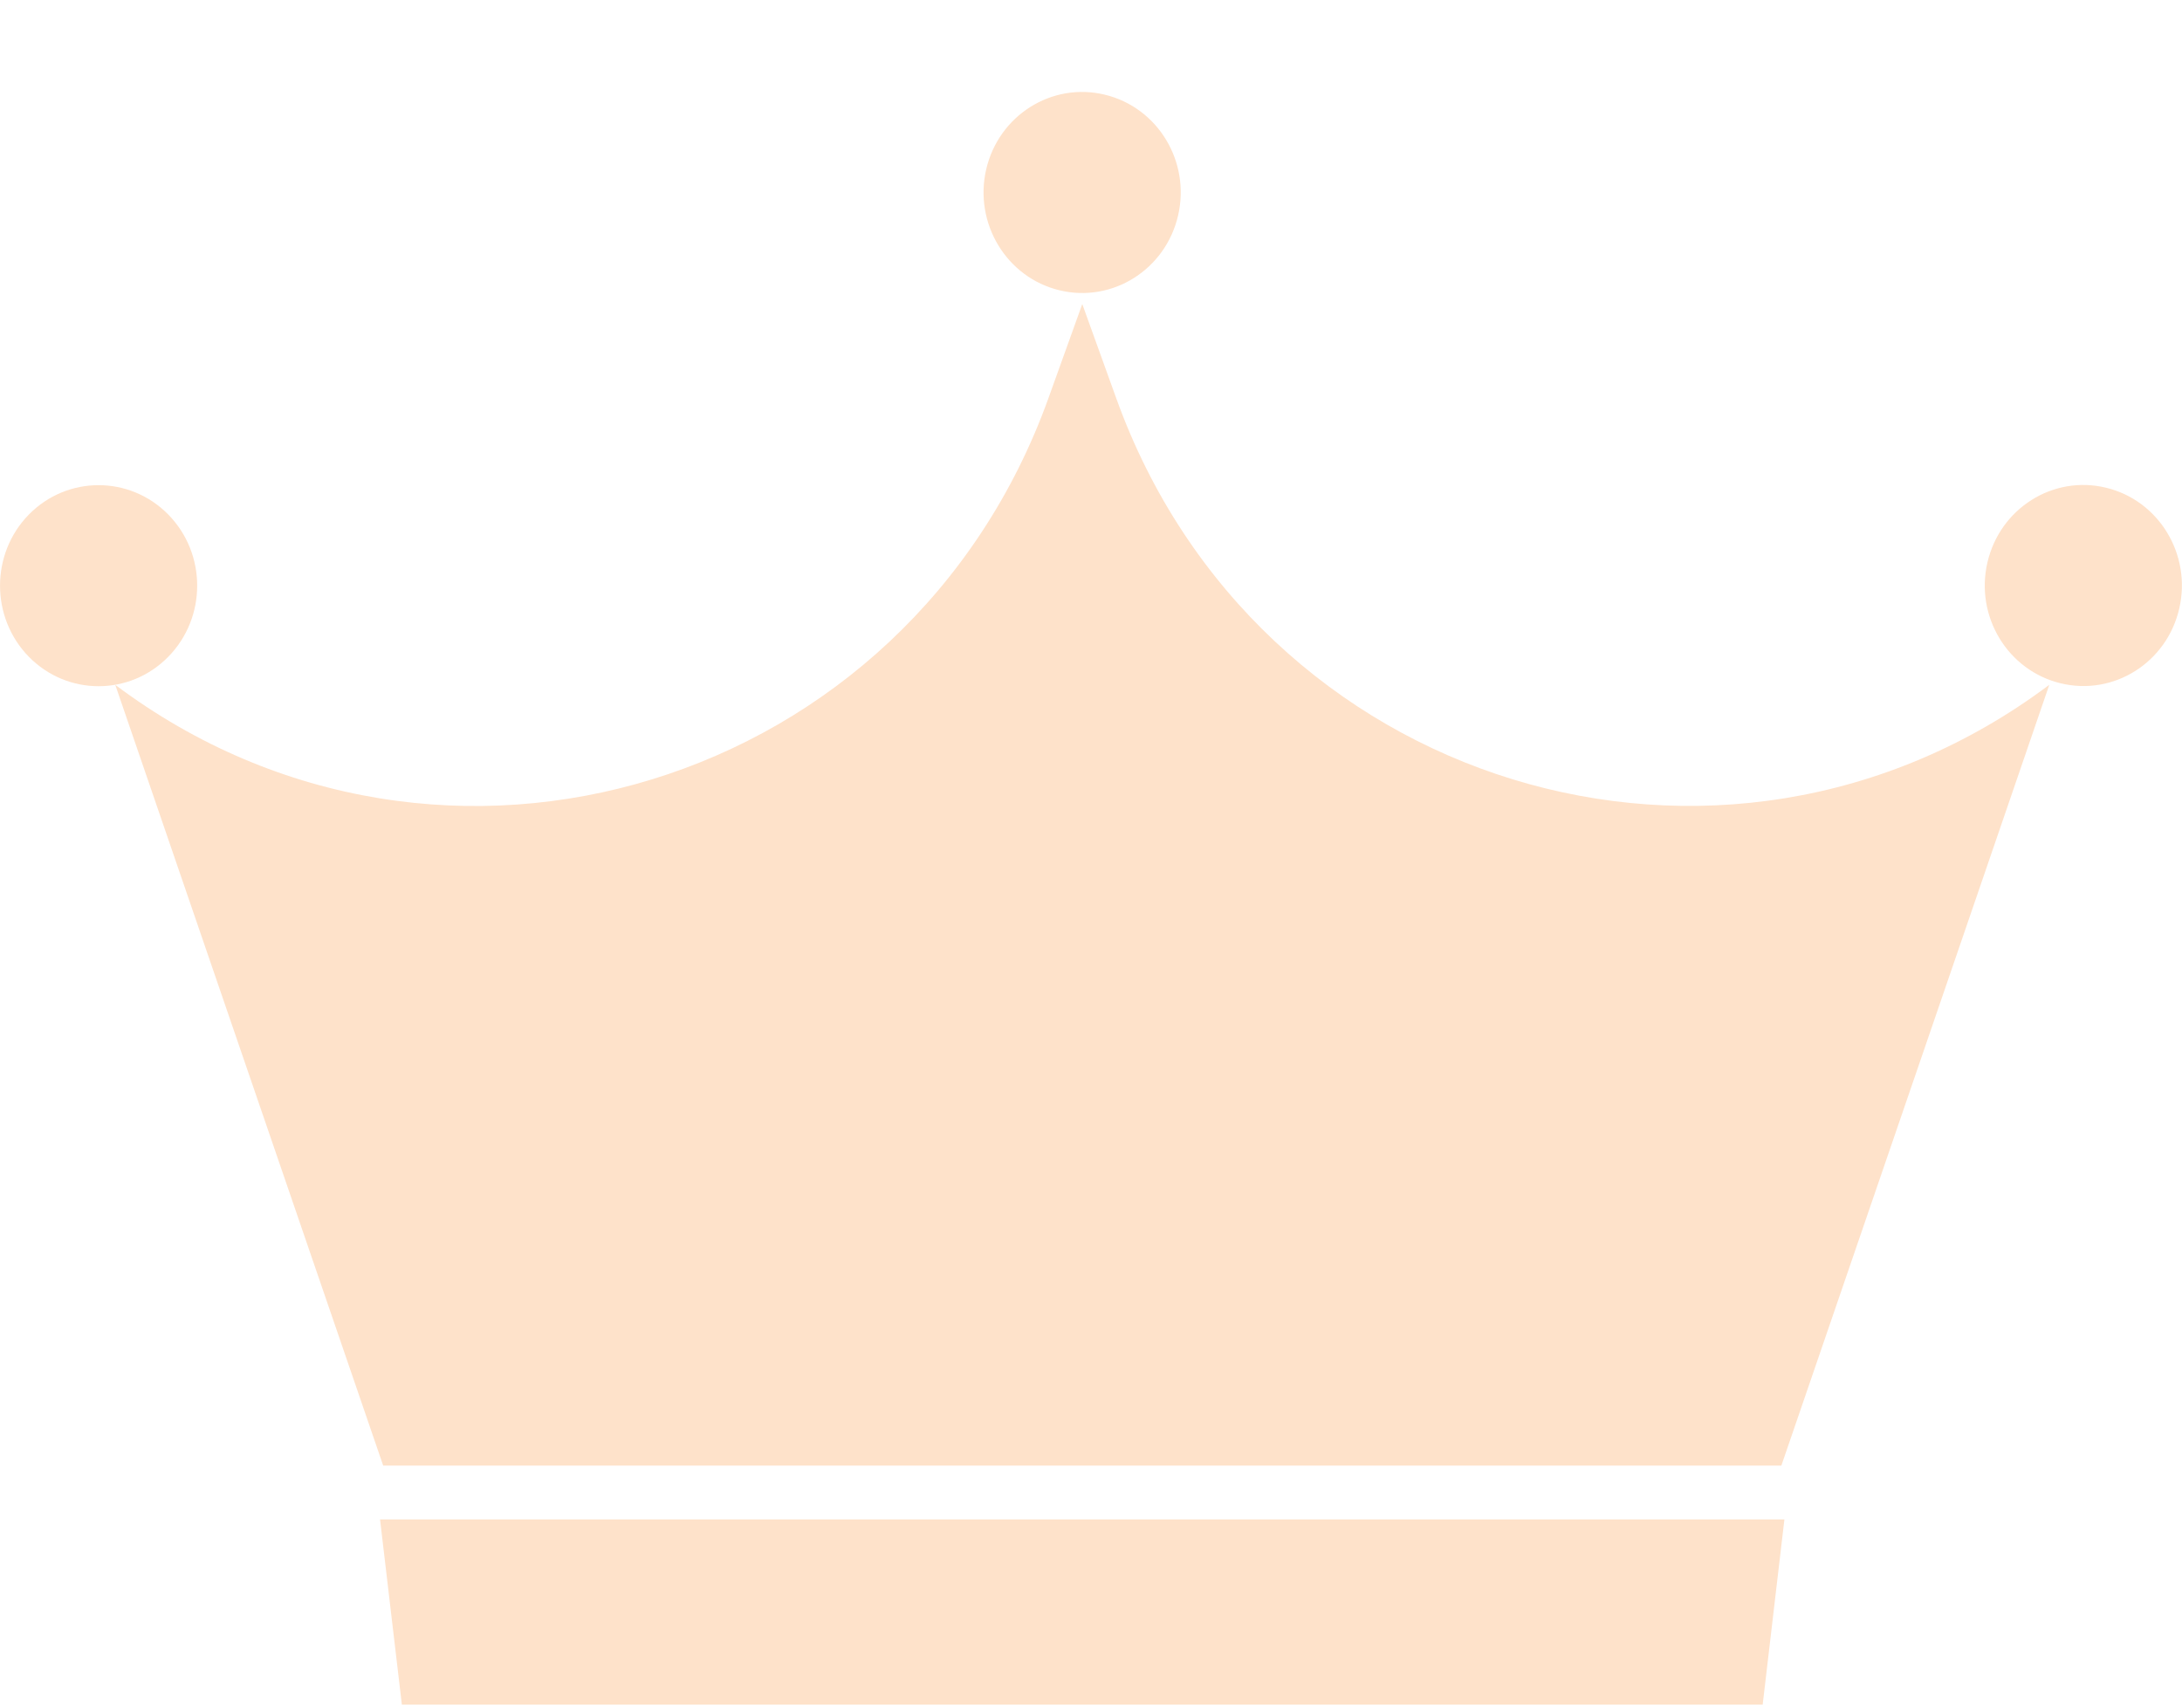 <svg xmlns="http://www.w3.org/2000/svg" fill="none" viewBox="0 0 23 18" height="18" width="23">
<g clip-path="url(#clip0_4051_512)">
<path fill="#FEE2CA" d="M21.601 7.219L18.777 15.449H4.039L1.215 7.219C4.661 9.806 9.578 8.296 11.051 4.198L11.408 3.205L11.766 4.198C13.238 8.295 18.155 9.805 21.602 7.218L21.601 7.219Z"></path>
<path fill="#FEE2CA" d="M18.58 17.969H4.236L4.006 16.017H18.809L18.58 17.969Z"></path>
<path fill="#FEE2CA" d="M1.774 6.923C2.18 6.509 2.18 5.838 1.774 5.424C1.368 5.011 0.71 5.011 0.304 5.424C-0.101 5.838 -0.101 6.509 0.304 6.923C0.71 7.337 1.368 7.337 1.774 6.923Z"></path>
<path fill="#FEE2CA" d="M12.418 2.272C12.55 1.703 12.204 1.132 11.645 0.998C11.087 0.863 10.527 1.216 10.395 1.786C10.264 2.355 10.61 2.926 11.168 3.06C11.726 3.195 12.286 2.842 12.418 2.272Z"></path>
<path fill="#FEE2CA" d="M22.971 6.415C23.103 5.846 22.757 5.275 22.199 5.141C21.64 5.006 21.081 5.359 20.949 5.929C20.817 6.498 21.163 7.069 21.722 7.203C22.28 7.338 22.84 6.985 22.971 6.415Z"></path>
</g>
<defs>
<clipPath id="clip0_4051_512">
<rect transform="translate(0 0.969)" fill="white" height="17" width="23"></rect>
</clipPath>
</defs>
</svg>
